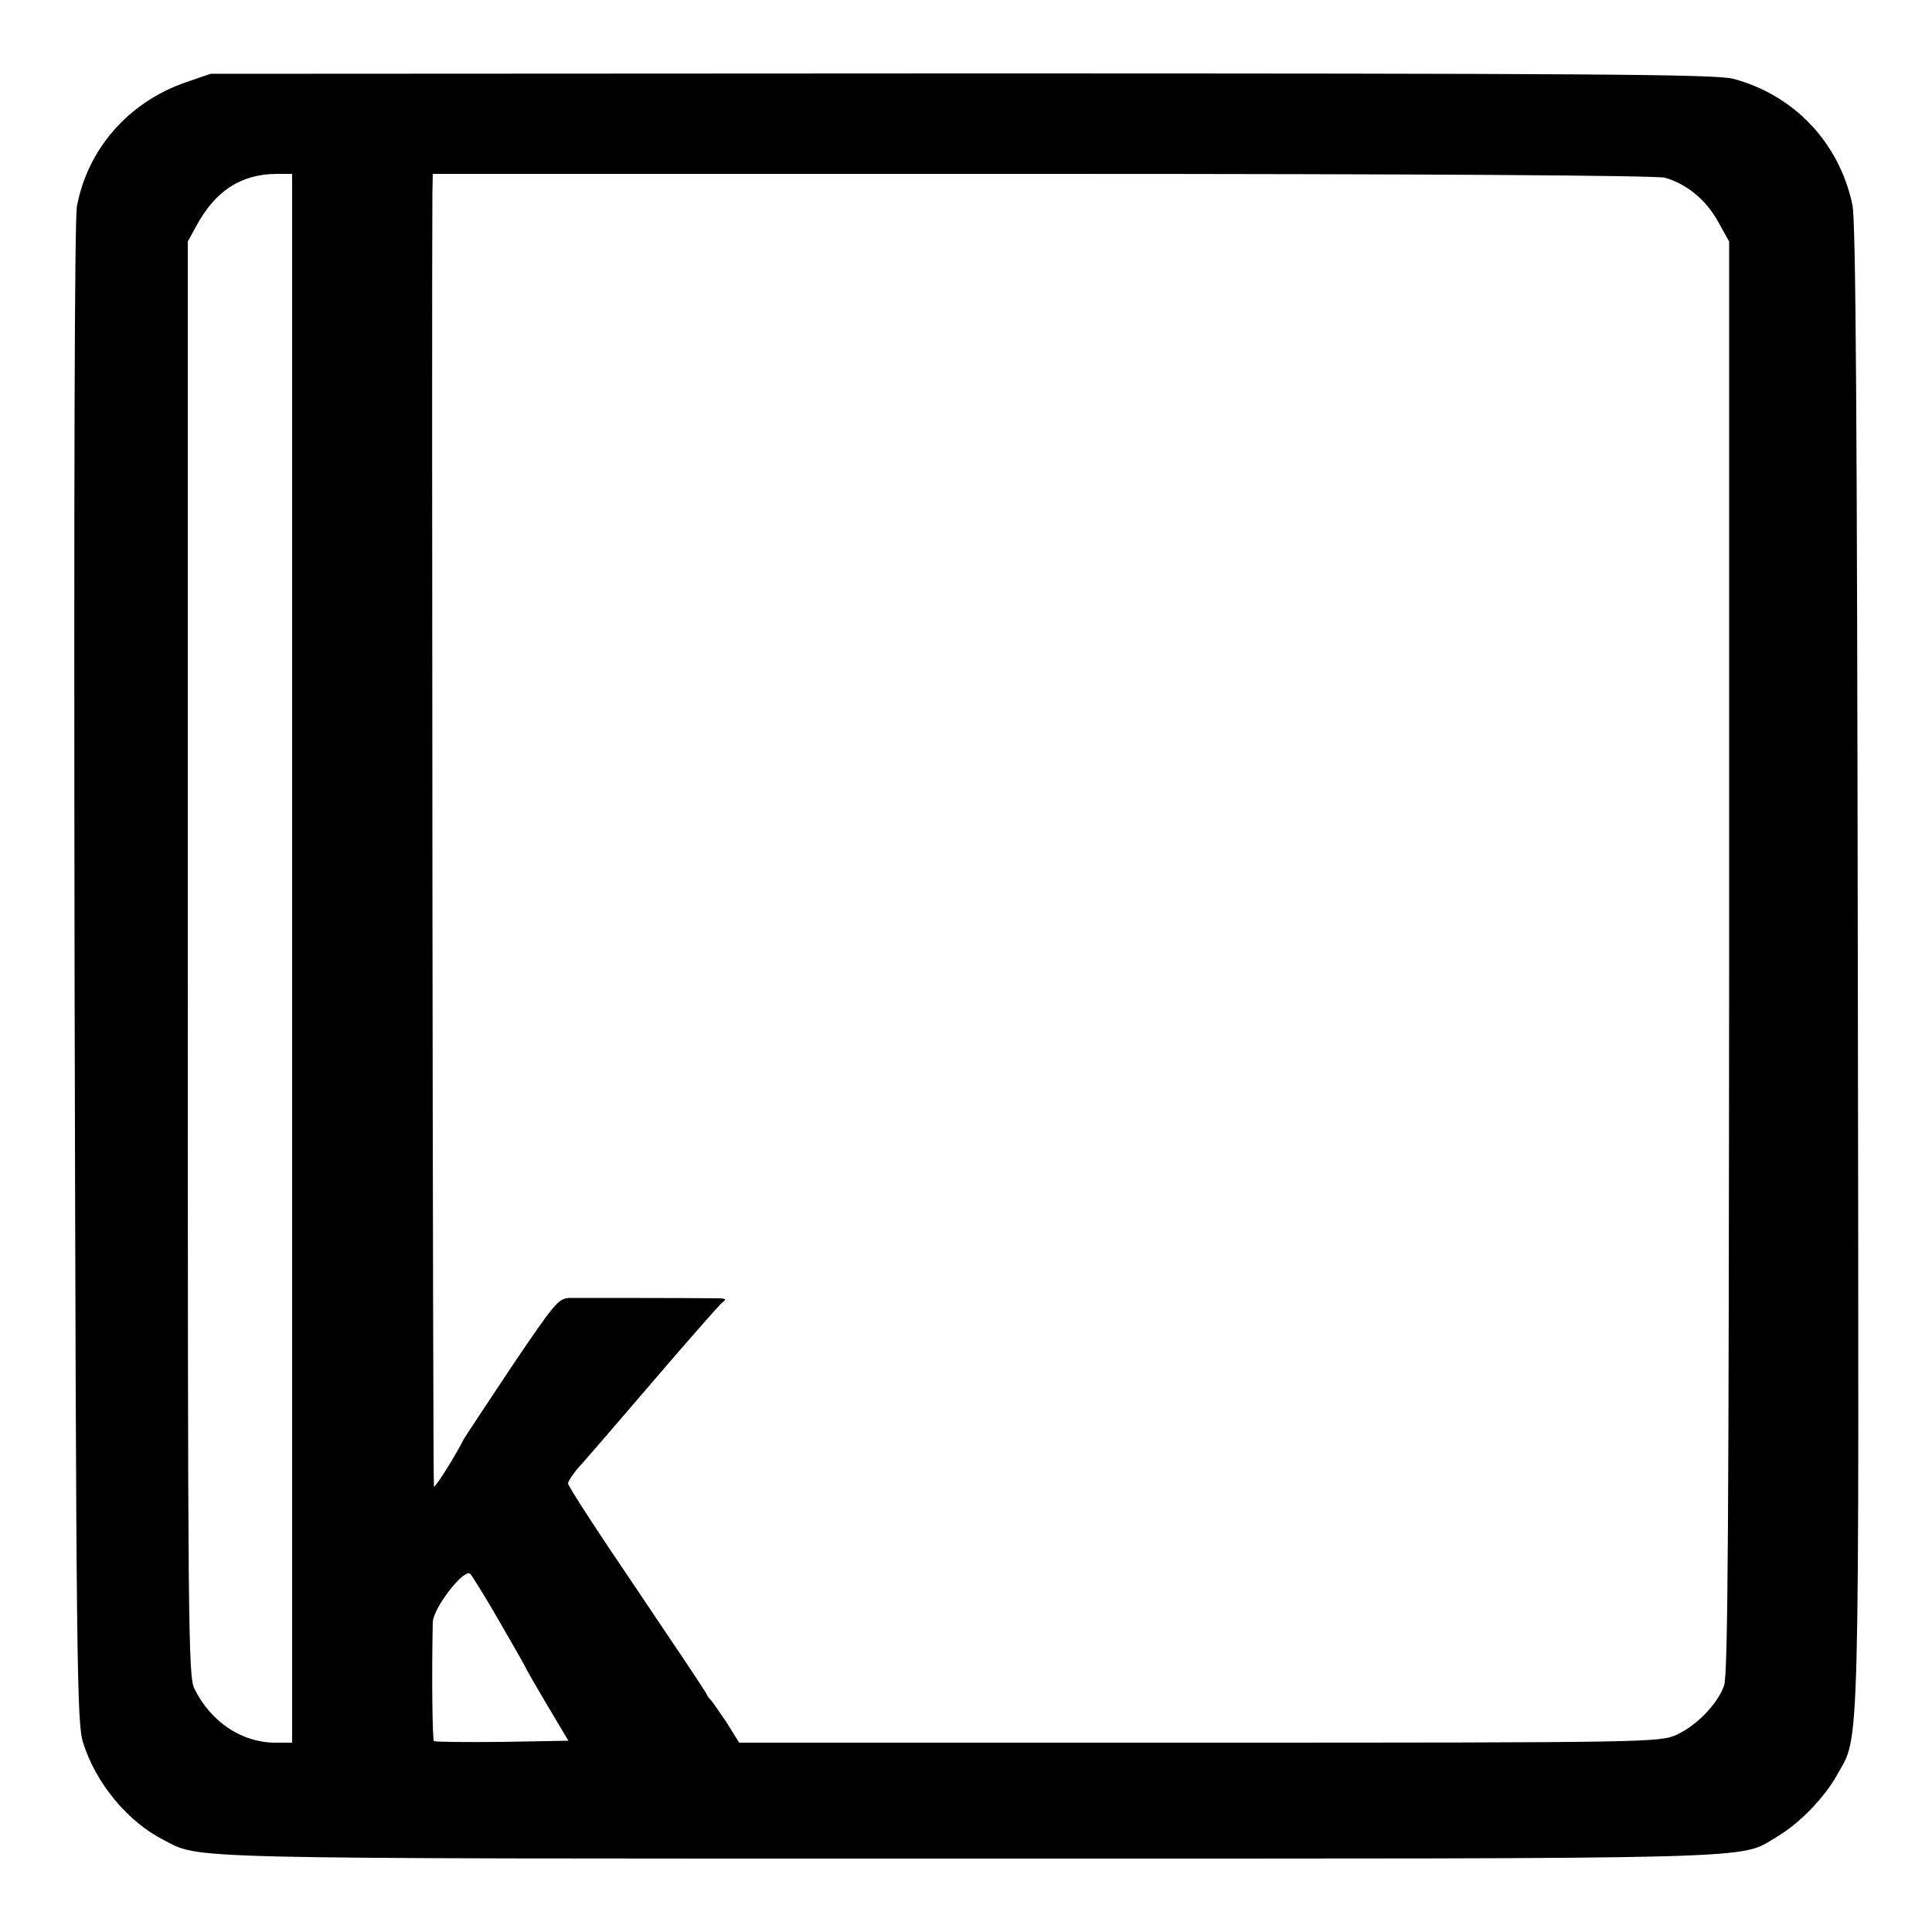 <?xml version="1.0" standalone="no"?>
<!DOCTYPE svg PUBLIC "-//W3C//DTD SVG 20010904//EN"
 "http://www.w3.org/TR/2001/REC-SVG-20010904/DTD/svg10.dtd">
<svg version="1.0" xmlns="http://www.w3.org/2000/svg"
 width="500pt" height="500pt" viewBox="0 0 500 500"
 preserveAspectRatio="xMidYMid meet">
<g transform="translate(0,500) scale(0.1,-0.1)"
fill="#000000" stroke="none">
<path d="M478 4786 c-147 -52 -251 -172 -279 -320 -6 -37 -8 -699 -6 -1988 4
-1796 6 -1937 22 -1988 33 -105 115 -204 207 -251 99 -51 8 -49 2078 -49 2114
0 1997 -3 2098 56 58 34 123 101 156 160 60 108 57 -2 54 2093 -2 1413 -5
1930 -14 1971 -34 161 -151 284 -308 326 -42 12 -378 14 -1996 14 l-1945 -1
-67 -23z m278 -2266 l0 -2030 -46 0 c-85 1 -165 54 -207 140 -16 33 -17 154
-17 1890 l0 1855 22 40 c49 91 115 134 207 135 l41 0 0 -2030z m3553 2020 c56
-16 106 -57 137 -113 l29 -52 0 -1850 c-1 -1464 -3 -1858 -13 -1887 -17 -48
-71 -104 -124 -128 -42 -19 -76 -20 -1234 -20 l-1191 0 -33 53 c-19 28 -37 54
-40 57 -4 3 -9 10 -11 15 -2 6 -84 128 -181 272 -98 144 -178 267 -178 274 0
6 17 31 38 53 42 48 46 53 218 253 70 81 134 154 142 161 14 10 11 12 -14 12
-53 1 -348 1 -380 1 -29 -1 -39 -14 -150 -178 -65 -98 -121 -182 -124 -188
-23 -45 -73 -125 -77 -122 -3 4 -6 3050 -4 3345 l1 52 1578 0 c997 0 1590 -4
1611 -10z m-3015 -3739 c36 -62 66 -115 66 -116 0 -2 25 -45 55 -96 l56 -94
-172 -3 c-95 -1 -174 0 -176 2 -4 4 -6 170 -3 307 0 36 81 141 97 126 6 -7 41
-63 77 -126z"/>
</g>
</svg>
